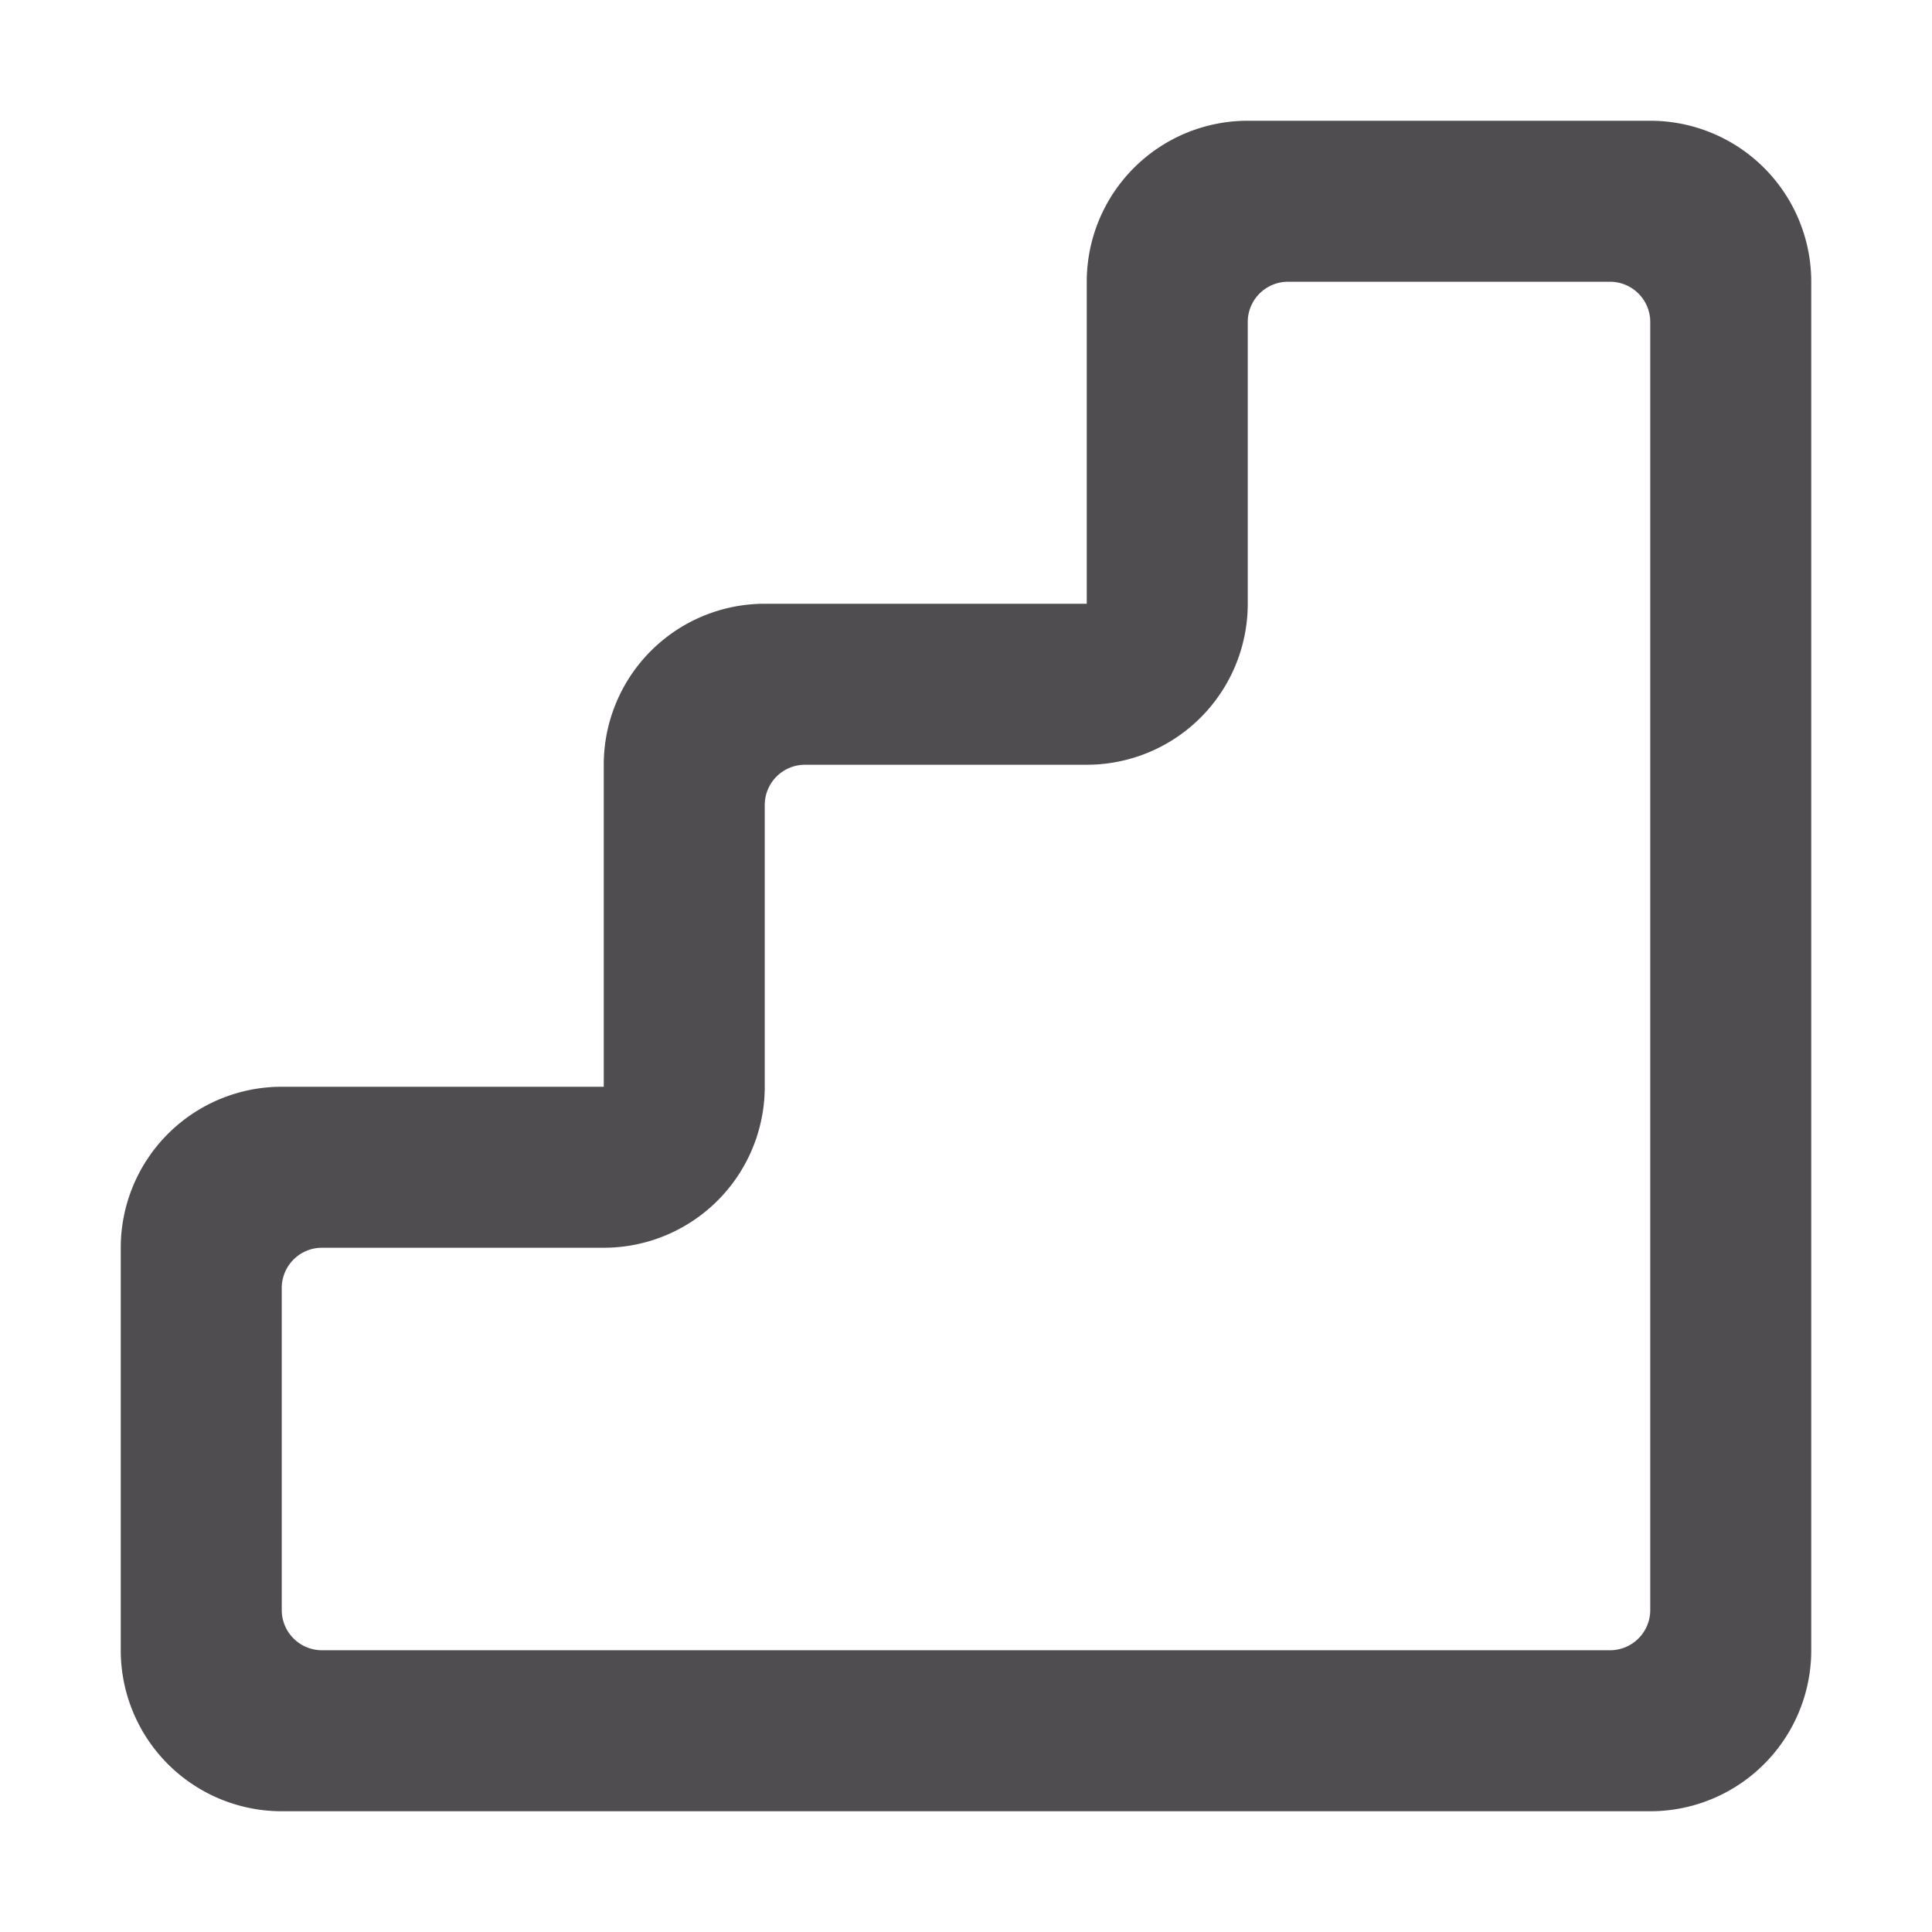 <svg xmlns:xlink="http://www.w3.org/1999/xlink" class="w-4 h-4" viewBox="0 0 24 24" fill="none" xmlns="http://www.w3.org/2000/svg" width="24"  height="24" ><path fill-rule="evenodd" clip-rule="evenodd" d="M13.5 3.5a2 2 0 0 1 2-2h5a2 2 0 0 1 2 2v17a2 2 0 0 1-2 2h-17a2 2 0 0 1-2-2v-5a2 2 0 0 1 2-2h4v-4a2 2 0 0 1 2-2h4v-4Zm7 .5a.5.5 0 0 0-.5-.5h-4a.5.5 0 0 0-.5.5v3.5a2 2 0 0 1-2 2H10a.5.5 0 0 0-.5.5v3.5a2 2 0 0 1-2 2H4a.5.5 0 0 0-.5.5v4a.5.5 0 0 0 .5.5h16a.5.5 0 0 0 .5-.5V4Z" fill="#141216" fill-opacity="0.75"></path></svg>